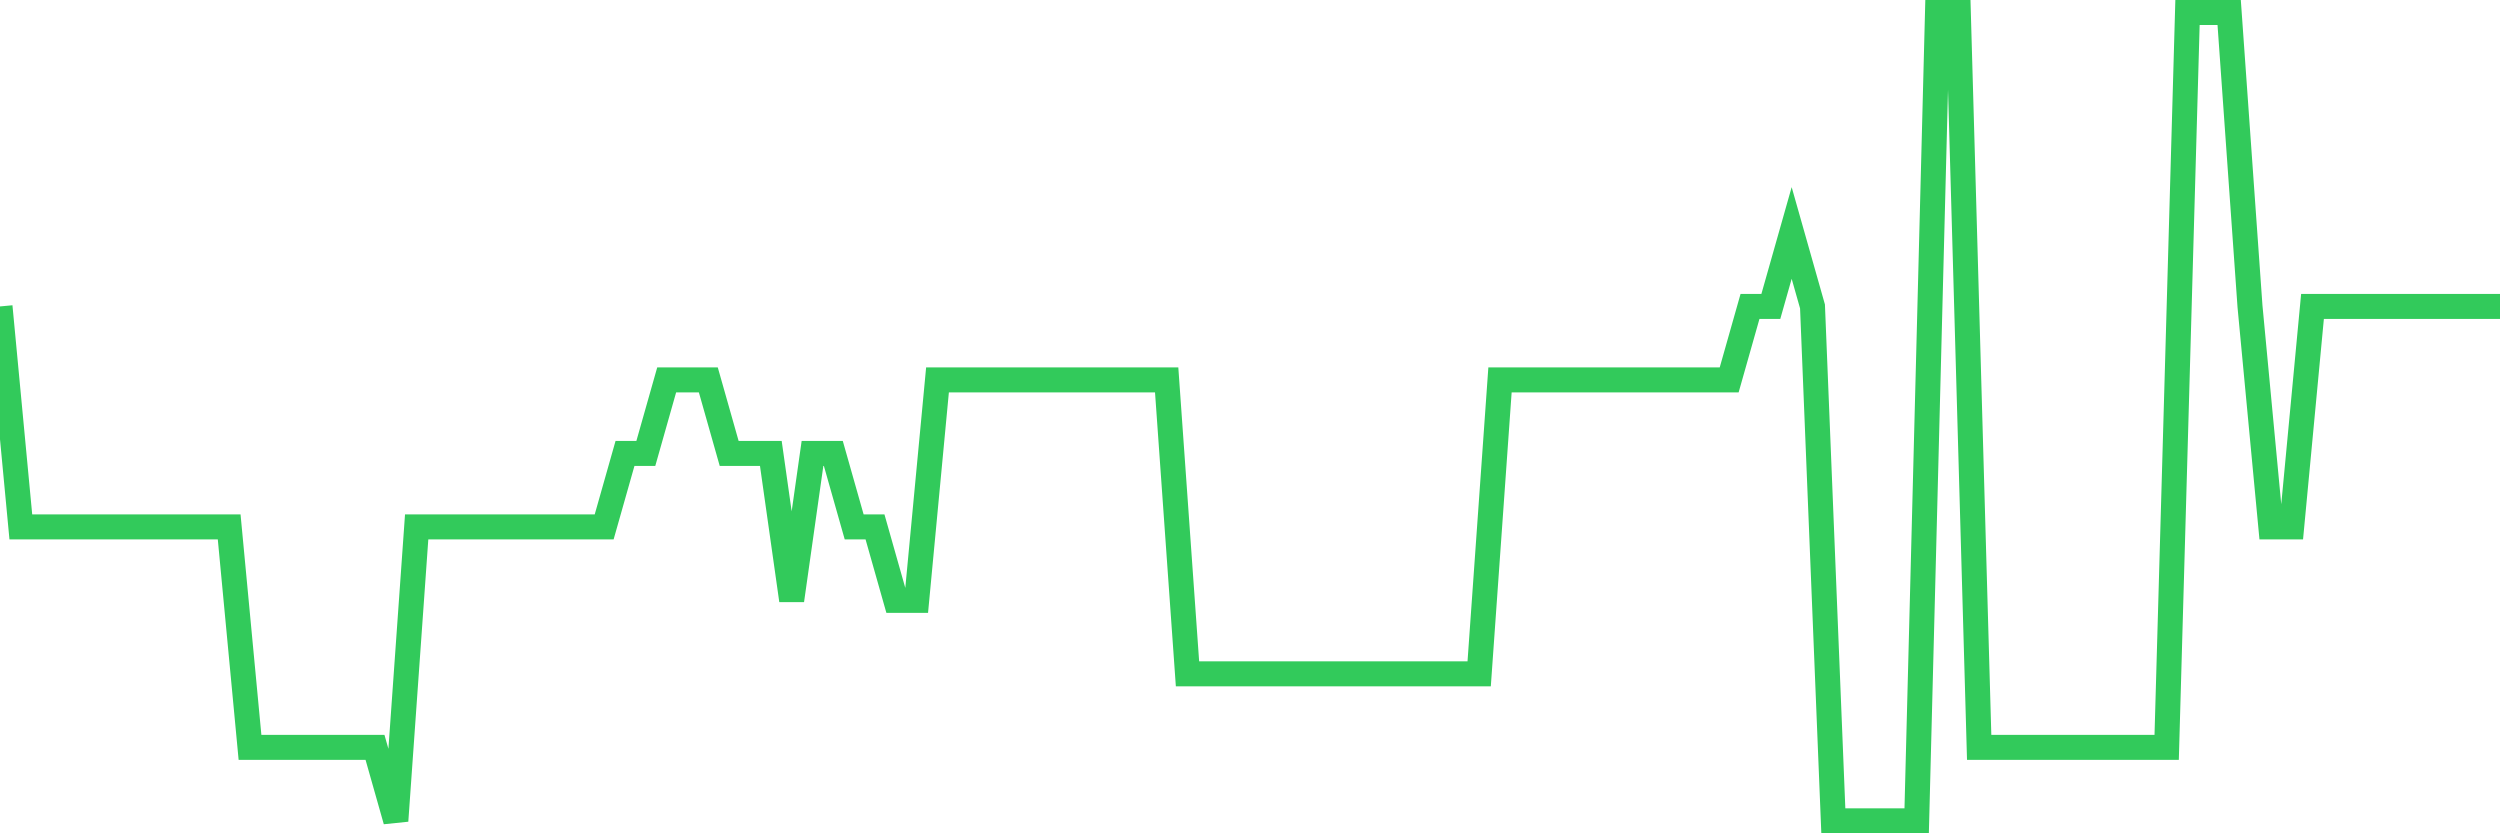 <svg
  xmlns="http://www.w3.org/2000/svg"
  xmlns:xlink="http://www.w3.org/1999/xlink"
  width="120"
  height="40"
  viewBox="0 0 120 40"
  preserveAspectRatio="none"
>
  <polyline
    points="0,14.709 1,25.291 2,25.291 3,25.291 4,25.291 5,25.291 6,25.291 7,25.291 8,25.291 9,25.291 10,25.291 11,25.291 12,35.873 13,35.873 14,35.873 15,35.873 16,35.873 17,35.873 18,35.873 19,39.4 20,25.291 21,25.291 22,25.291 23,25.291 24,25.291 25,25.291 26,25.291 27,25.291 28,25.291 29,25.291 30,21.764 31,21.764 32,18.236 33,18.236 34,18.236 35,21.764 36,21.764 37,21.764 38,28.818 39,21.764 40,21.764 41,25.291 42,25.291 43,28.818 44,28.818 45,18.236 46,18.236 47,18.236 48,18.236 49,18.236 50,18.236 51,18.236 52,18.236 53,18.236 54,18.236 55,18.236 56,18.236 57,32.345 58,32.345 59,32.345 60,32.345 61,32.345 62,32.345 63,32.345 64,32.345 65,32.345 66,32.345 67,32.345 68,32.345 69,32.345 70,32.345 71,32.345 72,18.236 73,18.236 74,18.236 75,18.236 76,18.236 77,18.236 78,18.236 79,18.236 80,18.236 81,18.236 82,18.236 83,18.236 84,14.709 85,14.709 86,11.182 87,14.709 88,39.4 89,39.4 90,39.4 91,39.4 92,39.4 93,0.6 94,0.6 95,35.873 96,35.873 97,35.873 98,35.873 99,35.873 100,35.873 101,35.873 102,35.873 103,35.873 104,35.873 105,0.6 106,0.6 107,0.6 108,14.709 109,25.291 110,25.291 111,14.709 112,14.709 113,14.709 114,14.709 115,14.709 116,14.709 117,14.709 118,14.709 119,14.709 120,14.709"
    fill="none"
    stroke="#32ca5b"
    stroke-width="1.2"
  >
  </polyline>
</svg>
